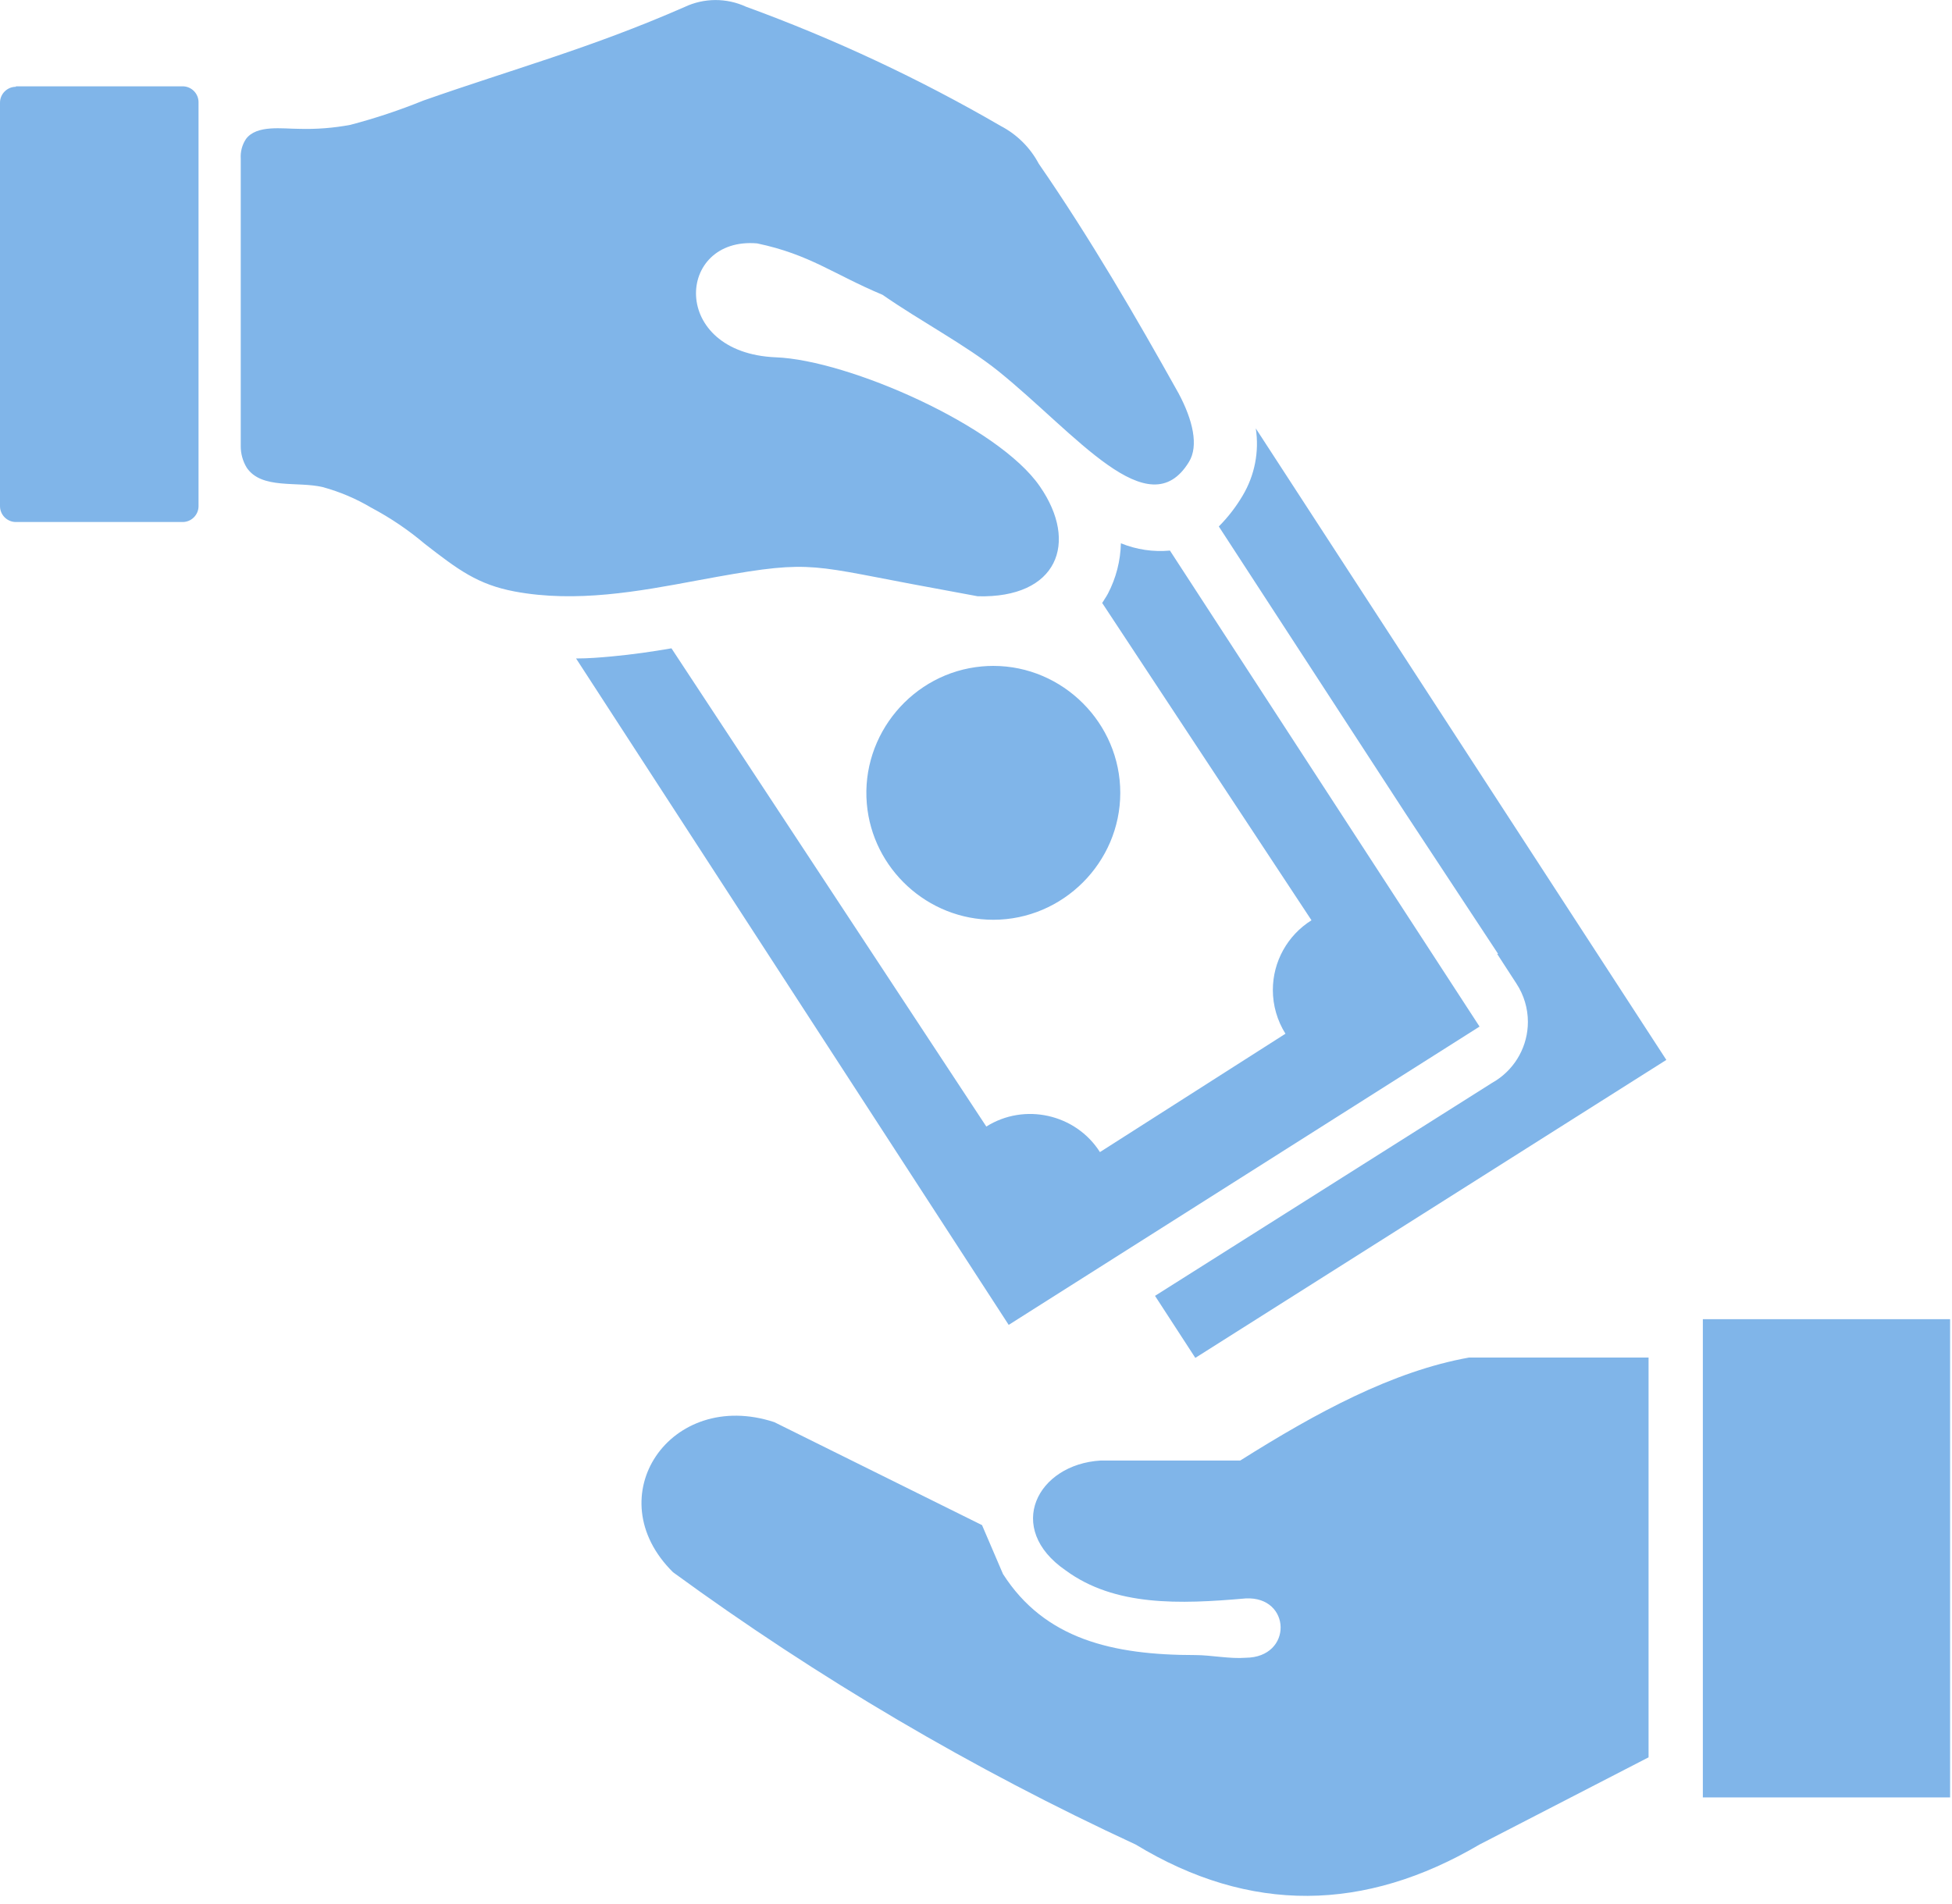 <?xml version="1.0" encoding="UTF-8" standalone="no"?>
<!DOCTYPE svg PUBLIC "-//W3C//DTD SVG 1.1//EN" "http://www.w3.org/Graphics/SVG/1.1/DTD/svg11.dtd">
<svg width="100%" height="100%" viewBox="0 0 123 120" version="1.1" xmlns="http://www.w3.org/2000/svg" xmlns:xlink="http://www.w3.org/1999/xlink" xml:space="preserve" xmlns:serif="http://www.serif.com/" style="fill-rule:evenodd;clip-rule:evenodd;stroke-linejoin:round;stroke-miterlimit:2;">
    <path d="M61.88,42C62.116,41.979 62.354,41.968 62.591,41.968C66.98,41.968 70.591,45.58 70.591,49.968C70.591,54.357 66.98,57.968 62.591,57.968C58.459,57.968 54.972,54.767 54.62,50.65C54.247,46.288 57.52,42.389 61.88,42ZM1,5.44L11.51,5.44C12.059,5.44 12.51,5.891 12.51,6.44L12.51,31.9C12.51,32.449 12.059,32.9 11.51,32.9L1,32.9C0.451,32.9 0,32.449 0,31.9L0,6.47C-0,5.921 0.451,5.47 1,5.47L1,5.44ZM15.17,10C15.141,9.562 15.257,9.126 15.5,8.76C16.17,7.85 17.81,8.12 18.85,8.12C19.929,8.152 21.009,8.068 22.07,7.87C23.635,7.46 25.171,6.948 26.67,6.34C32.36,4.34 37.21,3.04 43.14,0.44C44.36,-0.136 45.774,-0.143 47,0.42C52.564,2.449 57.938,4.966 63.06,7.94C64.077,8.471 64.911,9.297 65.45,10.31C68.74,15.09 71.55,19.93 74.26,24.78C75.17,26.48 75.54,28.1 74.92,29.11C72.38,33.28 67.81,27.35 62.92,23.4C60.85,21.74 58.03,20.26 55.61,18.58C52.51,17.28 51.04,16.04 47.71,15.34C42.59,14.9 42.17,22.25 48.9,22.52C53.47,22.7 62.9,26.84 65.52,30.65C67.99,34.21 66.63,37.71 61.61,37.58L57.41,36.8C50.73,35.54 50.91,35.29 43.95,36.58C40.22,37.28 36.3,38 32.44,37.28C30.1,36.84 28.87,35.91 26.77,34.28C25.732,33.402 24.602,32.637 23.4,32C22.443,31.431 21.414,30.993 20.34,30.7C18.74,30.32 16.49,30.86 15.55,29.48C15.298,29.068 15.166,28.593 15.17,28.11L15.17,10ZM122.88,83.14L107.3,83.14L107.3,113.28L122.88,113.28L122.88,83.14ZM103.88,110.75L103.88,85.56L92.56,85.56C87.76,86.42 82.96,89.02 78.15,92.05L69.35,92.05C65.35,92.29 63.28,96.32 67.16,98.98C70.24,101.24 74.31,101.11 78.49,100.74C81.37,100.59 81.49,104.46 78.49,104.48C77.49,104.56 76.31,104.31 75.32,104.31C70.11,104.31 65.83,103.31 63.2,99.2L61.88,96.12L48.79,89.63C42.24,87.48 37.59,94.33 42.41,99.09C51.538,105.756 61.302,111.504 71.56,116.25C78.79,120.64 86.01,120.49 93.23,116.25L103.89,110.75L103.88,110.75ZM79.13,27L105,66.8L75.32,85.58L72.78,81.67L94,68.26L94.28,68.09C95.524,67.278 96.276,65.89 96.276,64.405C96.276,63.551 96.027,62.715 95.56,62L94.34,60.12L94.4,60.12L88.51,51.18L76.8,33.18C77.379,32.598 77.883,31.946 78.3,31.24C79.061,29.966 79.355,28.467 79.13,27ZM73.72,34.7L93.23,64.7L63.56,83.5L36.3,41.5C37.06,41.5 37.81,41.44 38.56,41.37C39.85,41.25 41.1,41.07 42.31,40.86L62.15,71C64.557,69.484 67.784,70.209 69.31,72.61L81,65.15C80.481,64.324 80.205,63.368 80.205,62.393C80.205,60.609 81.127,58.946 82.64,58L69.45,38C69.51,37.92 69.56,37.83 69.61,37.75C69.682,37.644 69.749,37.533 69.81,37.42C70.324,36.437 70.605,35.349 70.63,34.24C71.608,34.639 72.668,34.797 73.72,34.7Z" style="fill:rgb(128,181,233);"/>
</svg>
